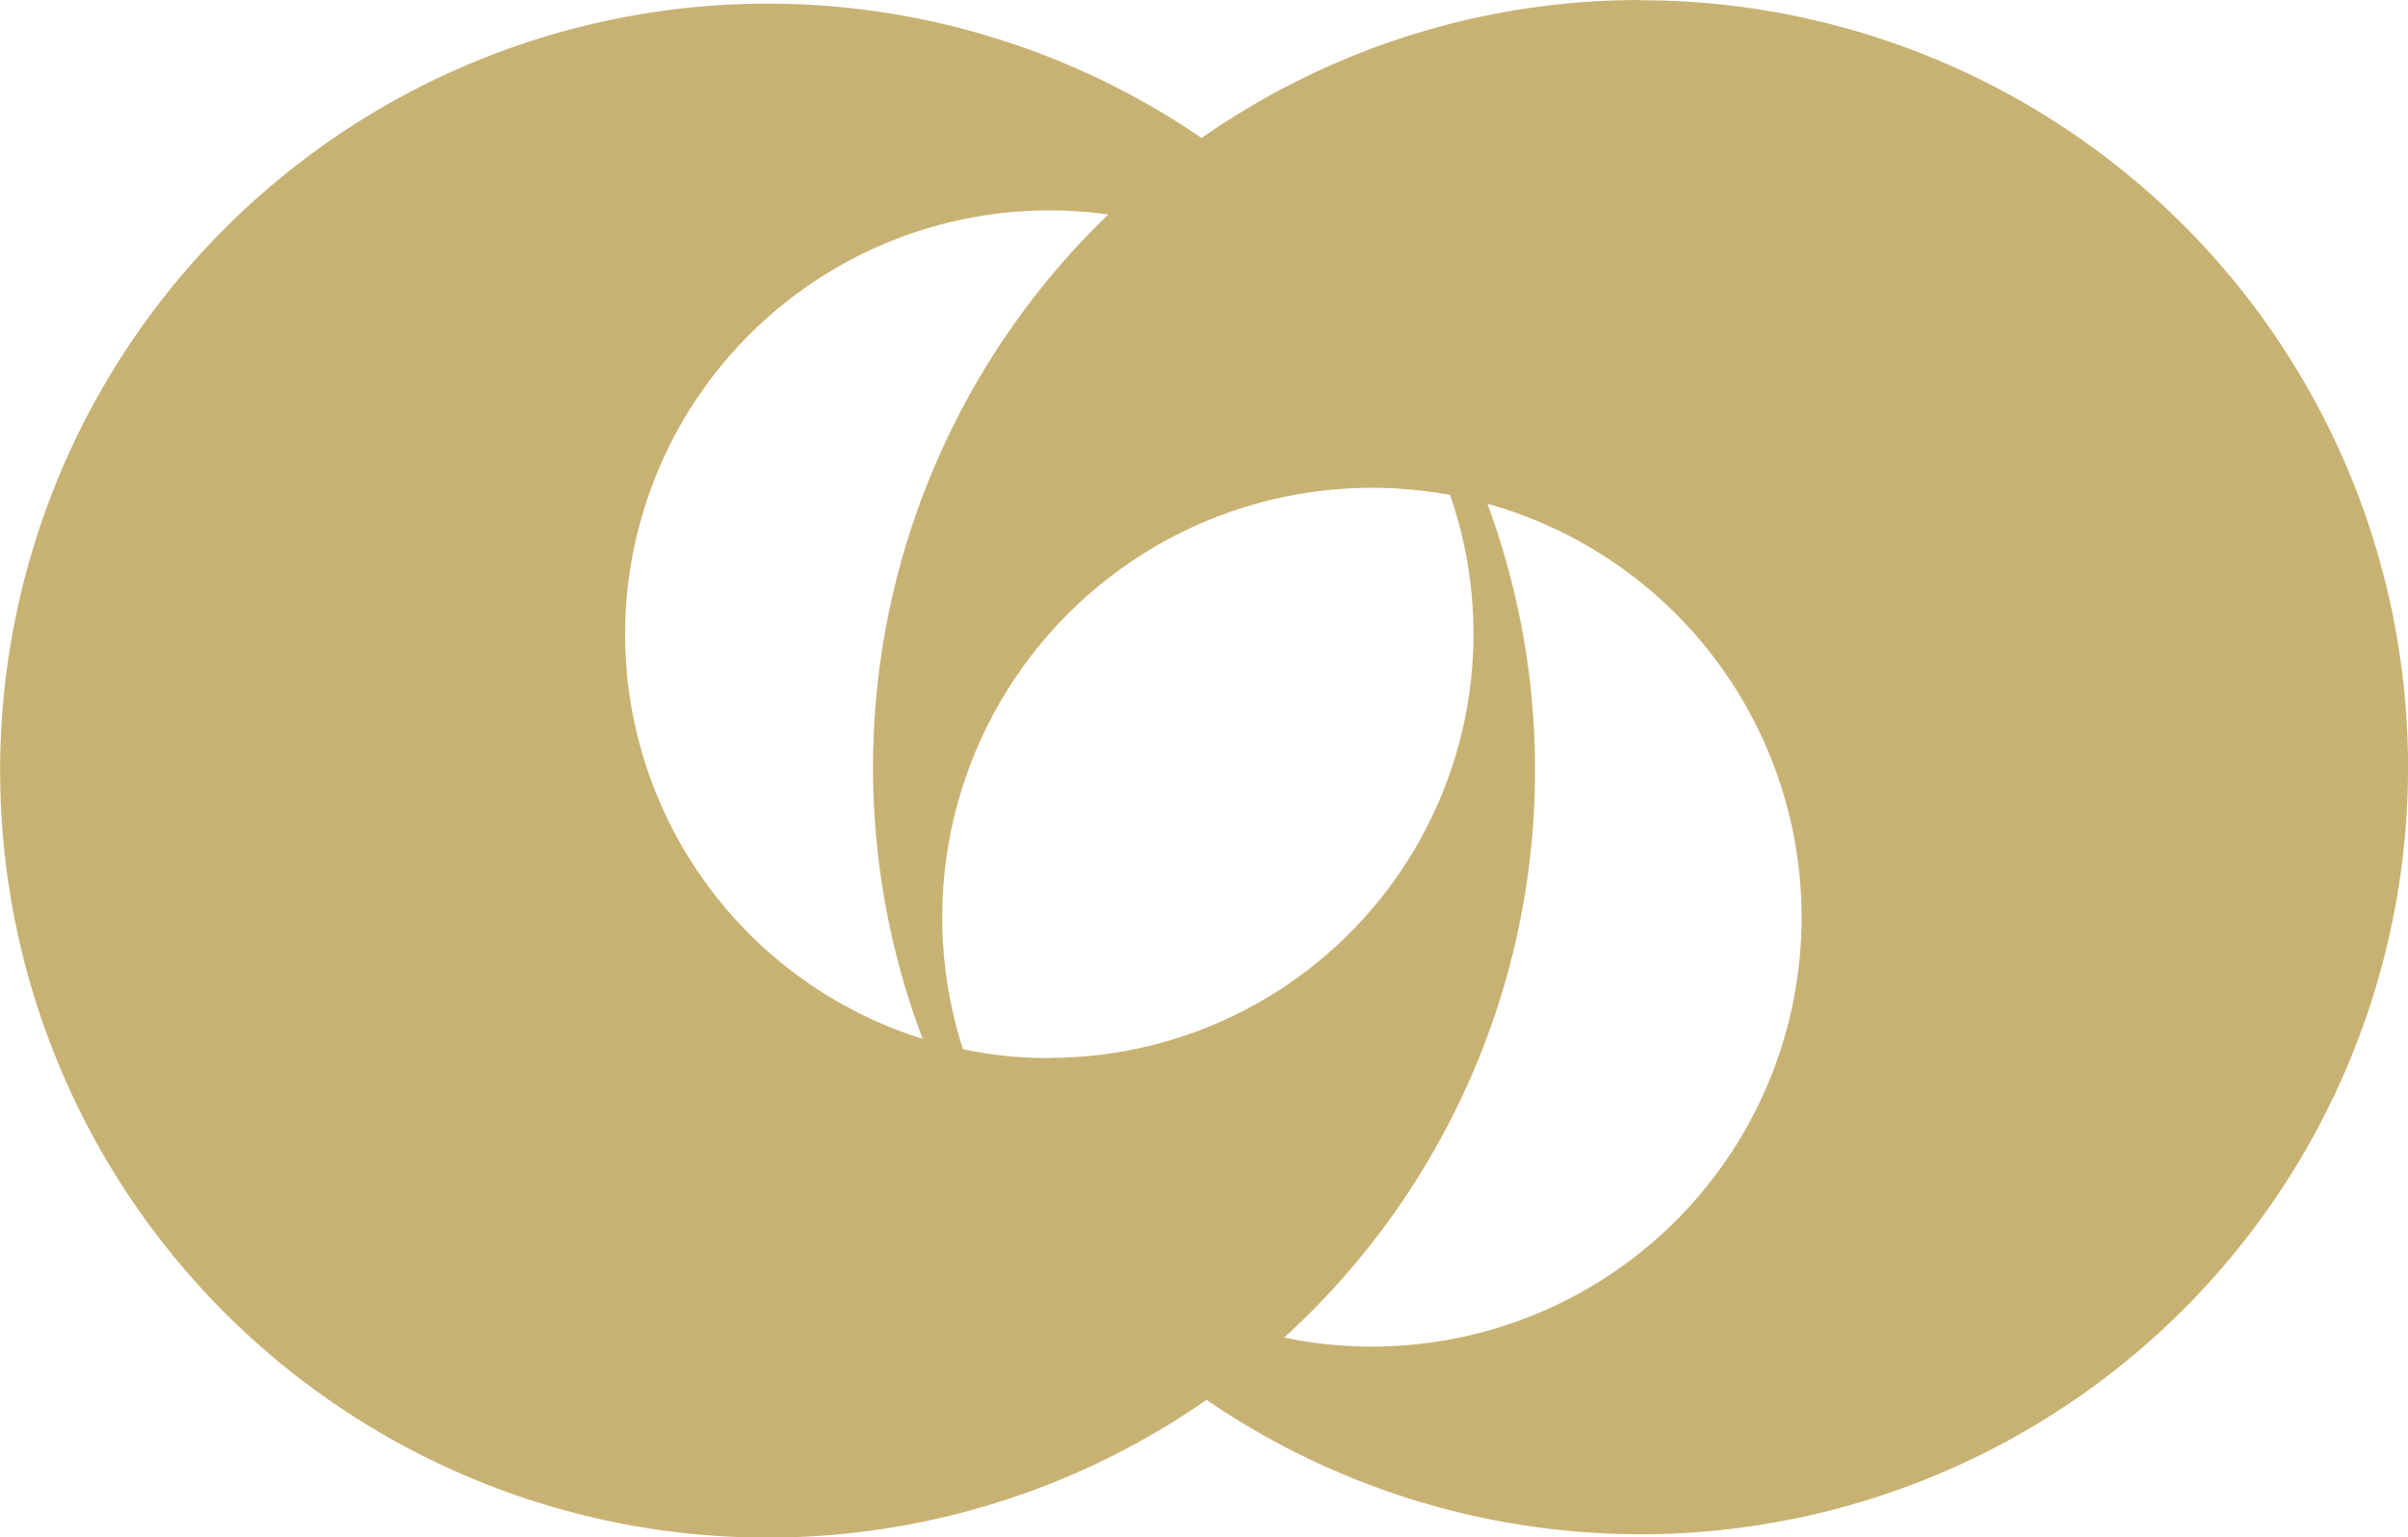 <svg width="83" height="53" viewBox="0 0 83 53" fill="none" xmlns="http://www.w3.org/2000/svg">
<path d="M56.547 3.9408e-06C51.134 -0.006 45.851 1.655 41.417 4.757C37.436 2.03 32.785 0.443 27.967 0.168C23.148 -0.107 18.346 0.941 14.081 3.198C9.816 5.455 6.249 8.835 3.768 12.973C1.287 17.11 -0.015 21.847 0.004 26.671C0.023 31.494 1.362 36.221 3.875 40.339C6.389 44.457 9.982 47.809 14.264 50.032C18.547 52.256 23.357 53.266 28.173 52.953C32.989 52.641 37.628 51.018 41.587 48.259C45.006 50.601 48.926 52.108 53.034 52.658C57.141 53.208 61.32 52.786 65.235 51.425C69.149 50.065 72.689 47.805 75.569 44.827C78.449 41.849 80.588 38.236 81.816 34.279C83.043 30.323 83.323 26.134 82.633 22.05C81.943 17.966 80.303 14.101 77.845 10.766C75.387 7.431 72.18 4.721 68.481 2.852C64.783 0.983 60.697 0.009 56.553 0.008L56.547 3.9408e-06ZM21.546 21.865C21.547 19.775 21.996 17.709 22.864 15.806C23.731 13.904 24.997 12.21 26.575 10.839C28.154 9.467 30.008 8.45 32.013 7.855C34.019 7.261 36.128 7.104 38.2 7.394C34.469 10.986 31.874 15.594 30.737 20.646C29.6 25.698 29.97 30.972 31.802 35.815C28.829 34.884 26.231 33.029 24.387 30.52C22.542 28.011 21.547 24.979 21.546 21.865ZM36.167 36.478C35.167 36.479 34.171 36.377 33.192 36.175C32.405 33.735 32.264 31.133 32.784 28.623C33.304 26.113 34.467 23.781 36.159 21.855C37.852 19.929 40.015 18.474 42.438 17.634C44.861 16.794 47.461 16.597 49.983 17.062C50.746 19.264 50.972 21.617 50.641 23.924C50.31 26.231 49.431 28.426 48.08 30.325C46.728 32.224 44.941 33.773 42.869 34.842C40.797 35.91 38.499 36.469 36.167 36.47V36.478ZM47.285 46.423C46.269 46.424 45.257 46.32 44.263 46.113C48.161 42.563 50.91 37.931 52.159 32.81C53.407 27.689 53.097 22.312 51.269 17.367C54.718 18.329 57.7 20.506 59.666 23.497C61.632 26.487 62.447 30.088 61.961 33.633C61.475 37.178 59.72 40.426 57.022 42.778C54.324 45.129 50.865 46.424 47.285 46.423Z" fill="#C8B273"/>
</svg>
